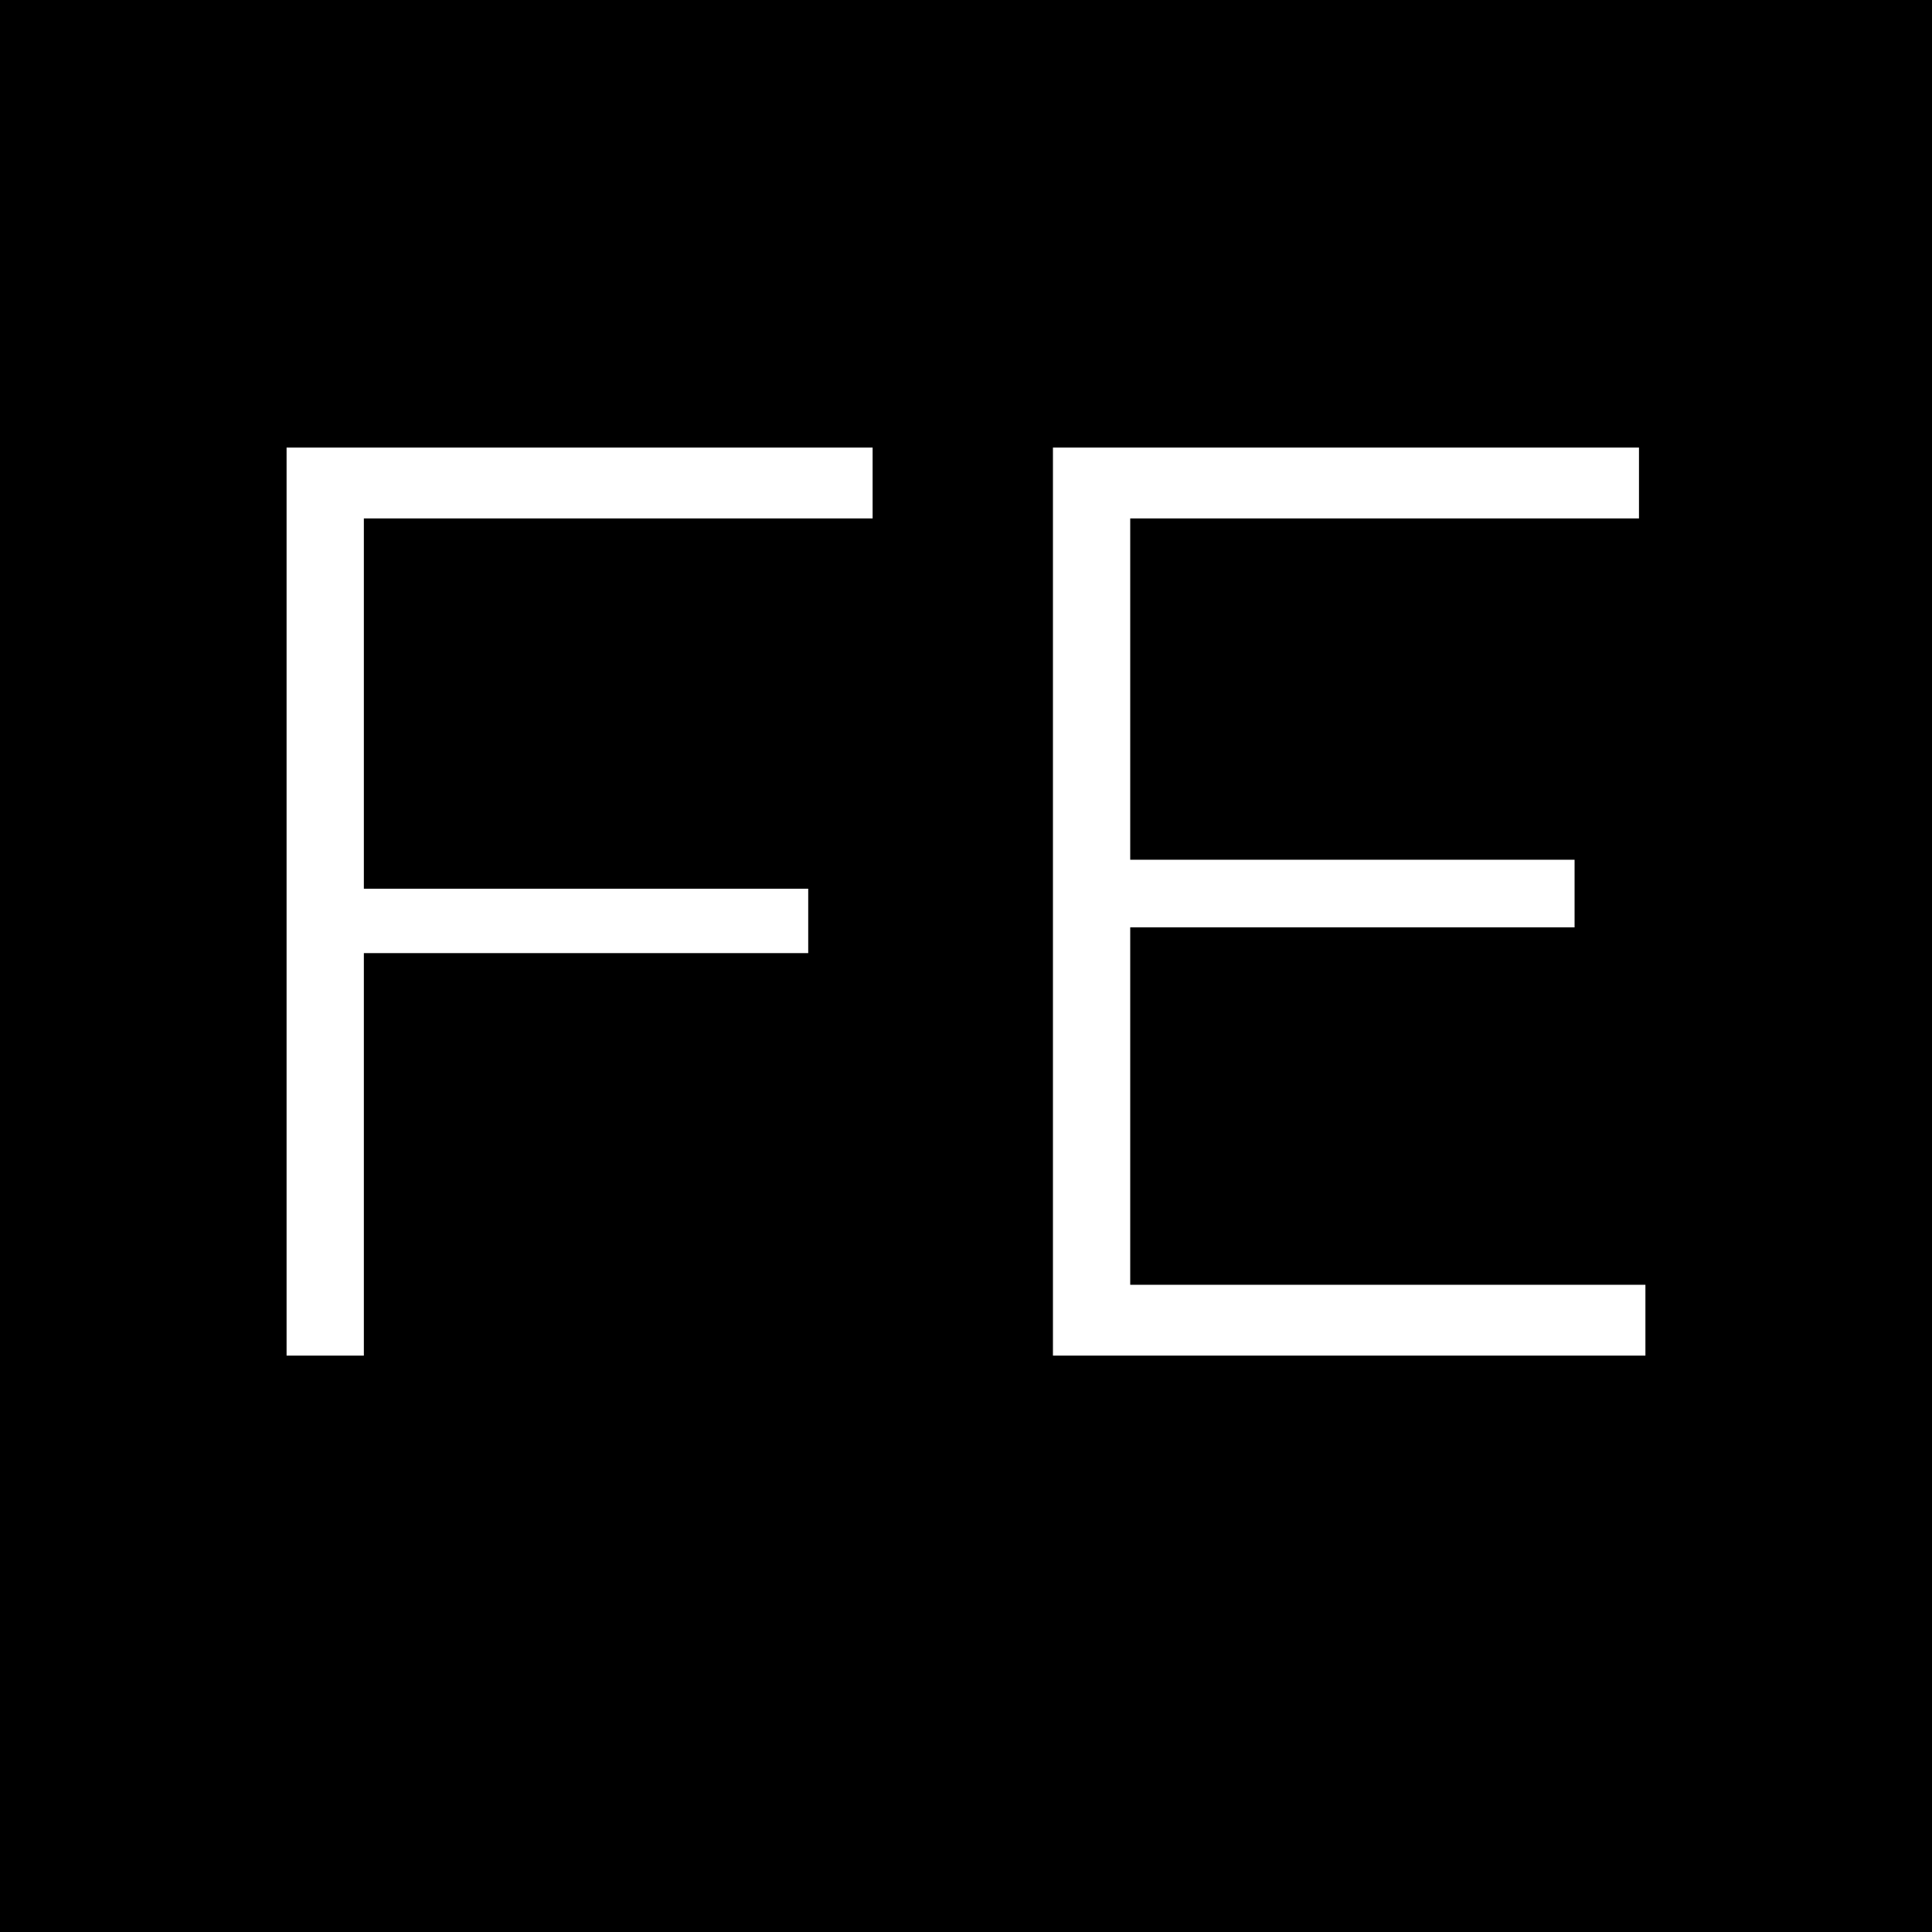 <?xml version="1.0" standalone="no"?>
<!DOCTYPE svg PUBLIC "-//W3C//DTD SVG 20010904//EN"
 "http://www.w3.org/TR/2001/REC-SVG-20010904/DTD/svg10.dtd">
<svg version="1.0" xmlns="http://www.w3.org/2000/svg"
 width="600pt" height="600pt" viewBox="0 0 600 600"
 preserveAspectRatio="xMidYMid meet">
<g transform="translate(0,600) scale(0.1,-0.1)"
fill="#000000" stroke="none">
<path d="M0 3000 l0 -3000 3000 0 3000 0 0 3000 0 3000 -3000 0 -3000 0 0
-3000z m2710 1500 l0 -110 -790 0 -790 0 0 -575 0 -575 690 0 690 0 0 -100 0
-100 -690 0 -690 0 0 -625 0 -625 -120 0 -120 0 0 1410 0 1410 910 0 910 0 0
-110z m2380 0 l0 -110 -790 0 -790 0 0 -530 0 -530 690 0 690 0 0 -105 0 -105
-690 0 -690 0 0 -555 0 -555 800 0 800 0 0 -110 0 -110 -920 0 -920 0 0 1410
0 1410 910 0 910 0 0 -110z"/>
</g>
</svg>
